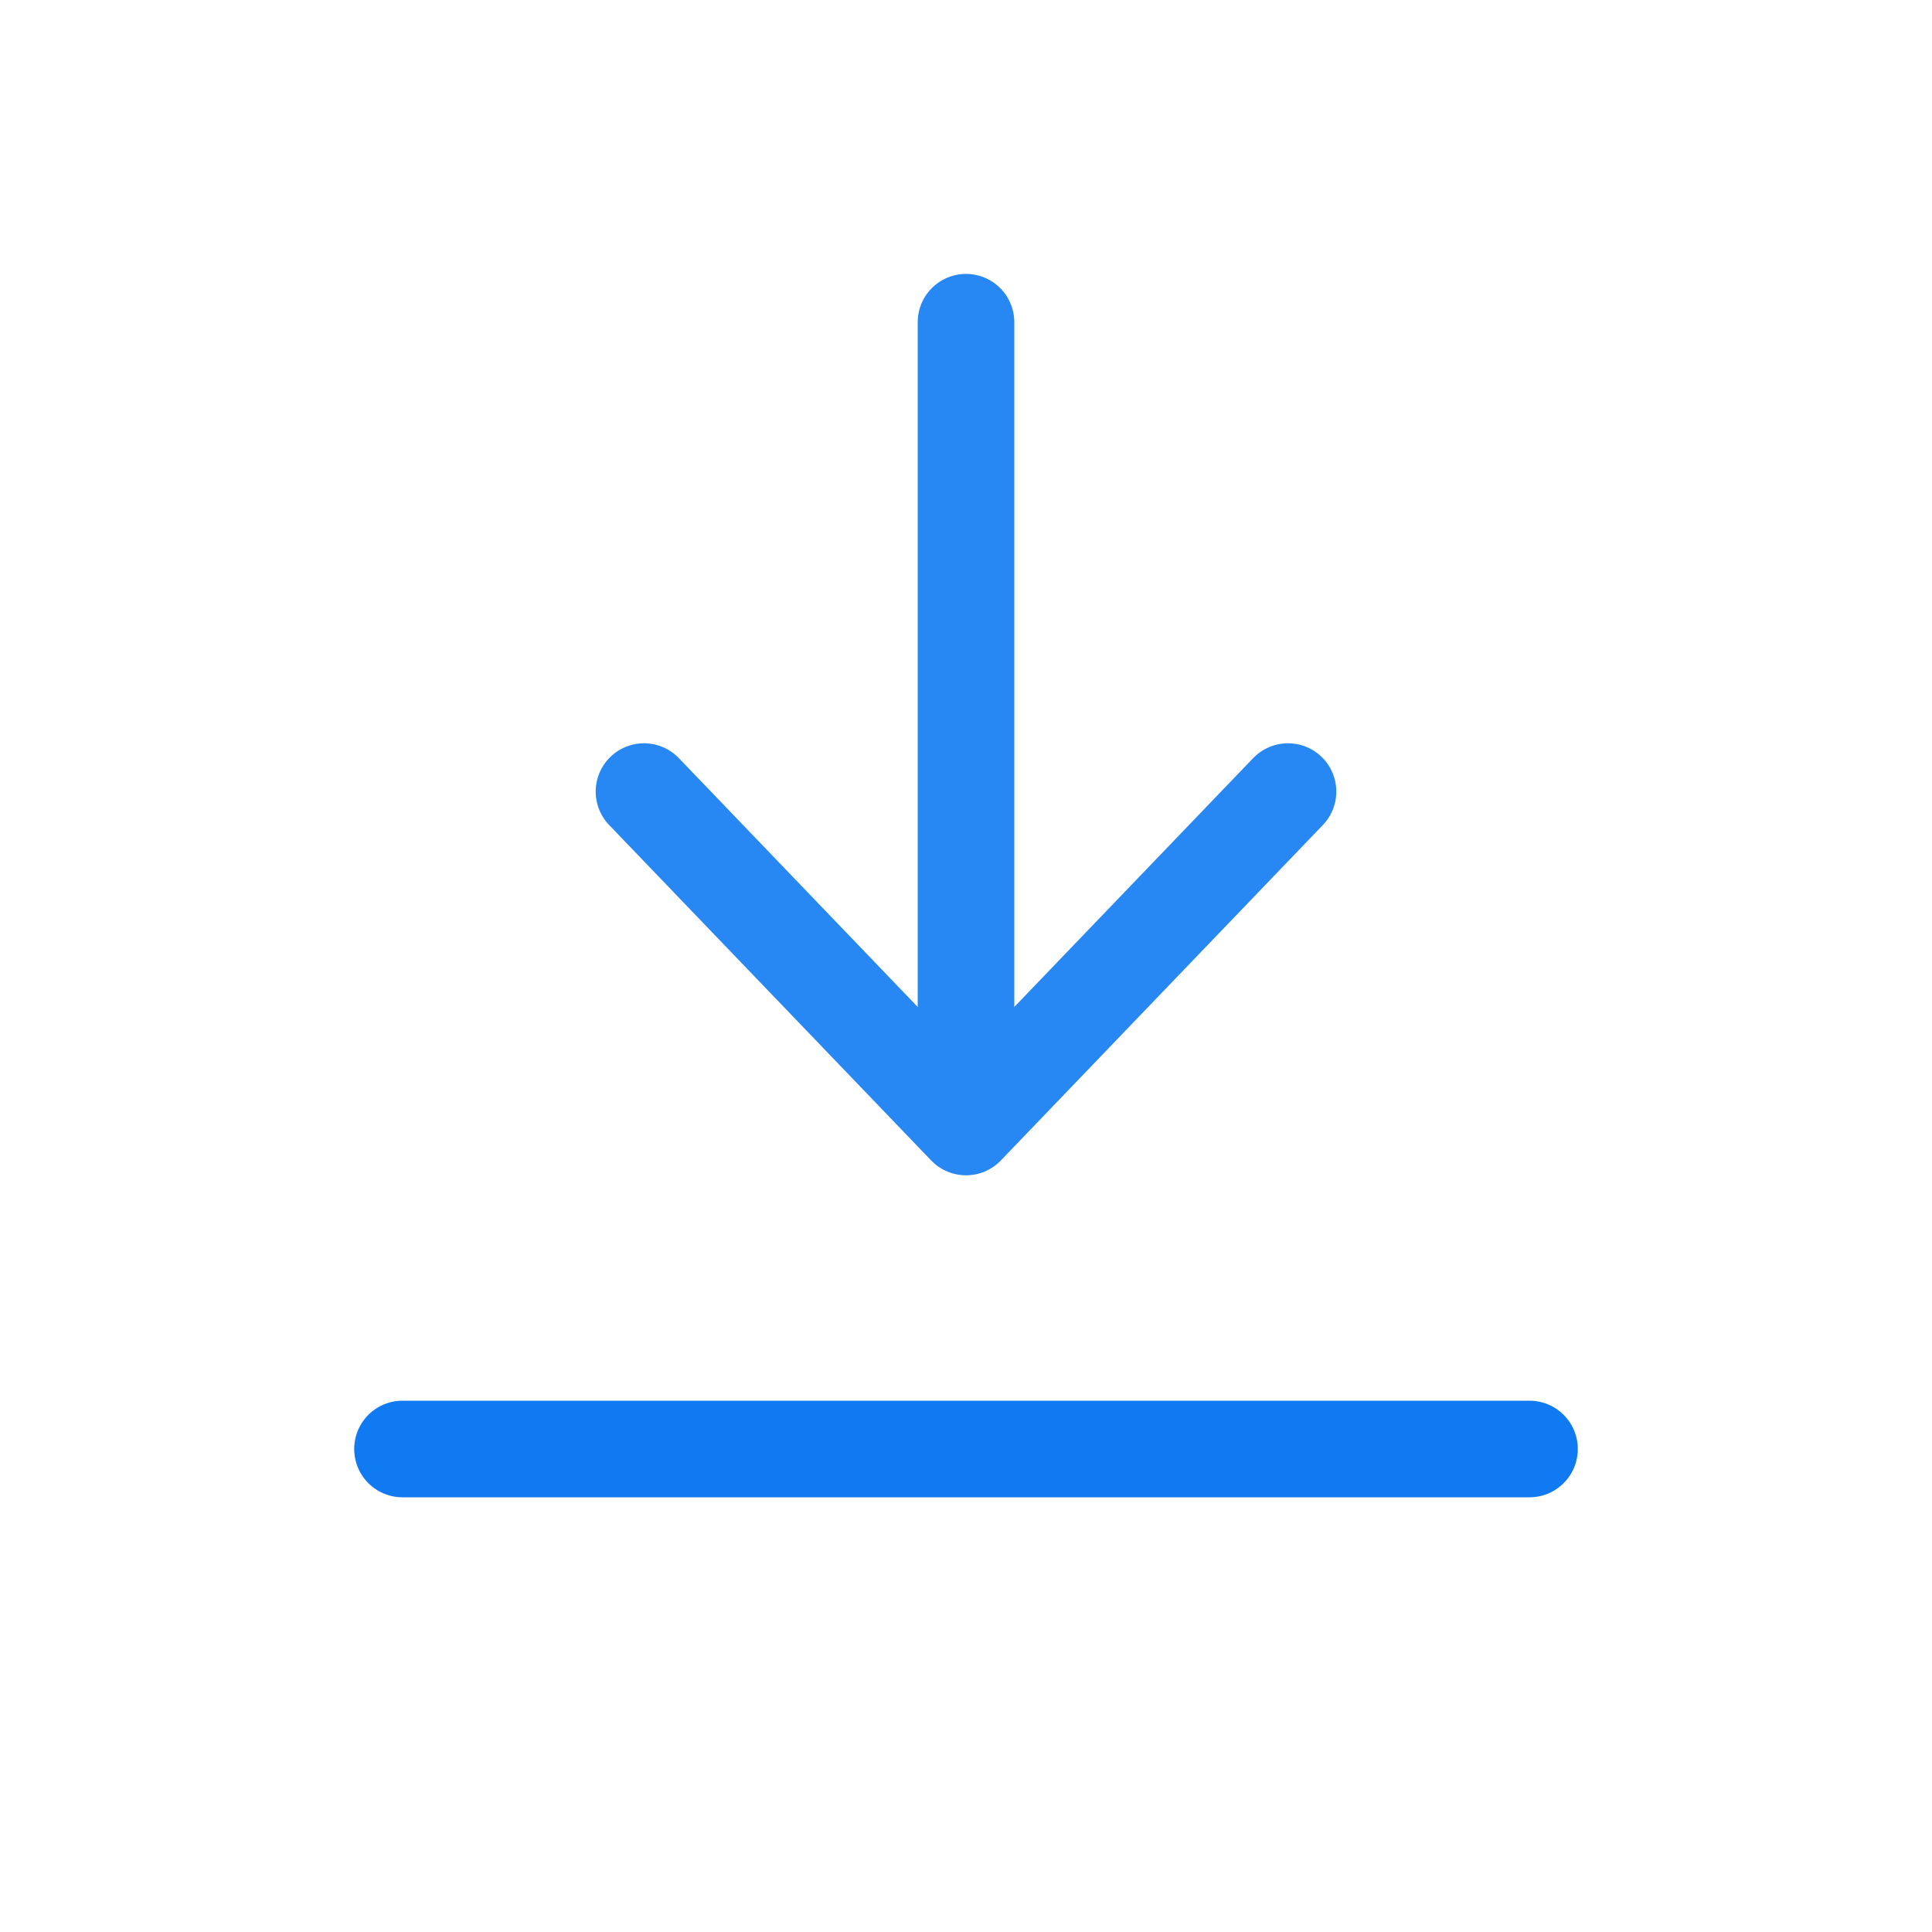 <svg width="36" height="36" viewBox="0 0 36 36" fill="none" xmlns="http://www.w3.org/2000/svg">
<path d="M28.5 27H7.5" stroke="#107AF2" stroke-width="1.8" stroke-linecap="round"/>
<g opacity="0.9">
<path d="M12 14.75L18 21L24 14.75" stroke="#107AF2" stroke-width="1.8" stroke-linecap="round" stroke-linejoin="round"/>
<path d="M18 6.004L18 20.379" stroke="#107AF2" stroke-width="1.8" stroke-linecap="round" stroke-linejoin="round"/>
</g>
</svg>
